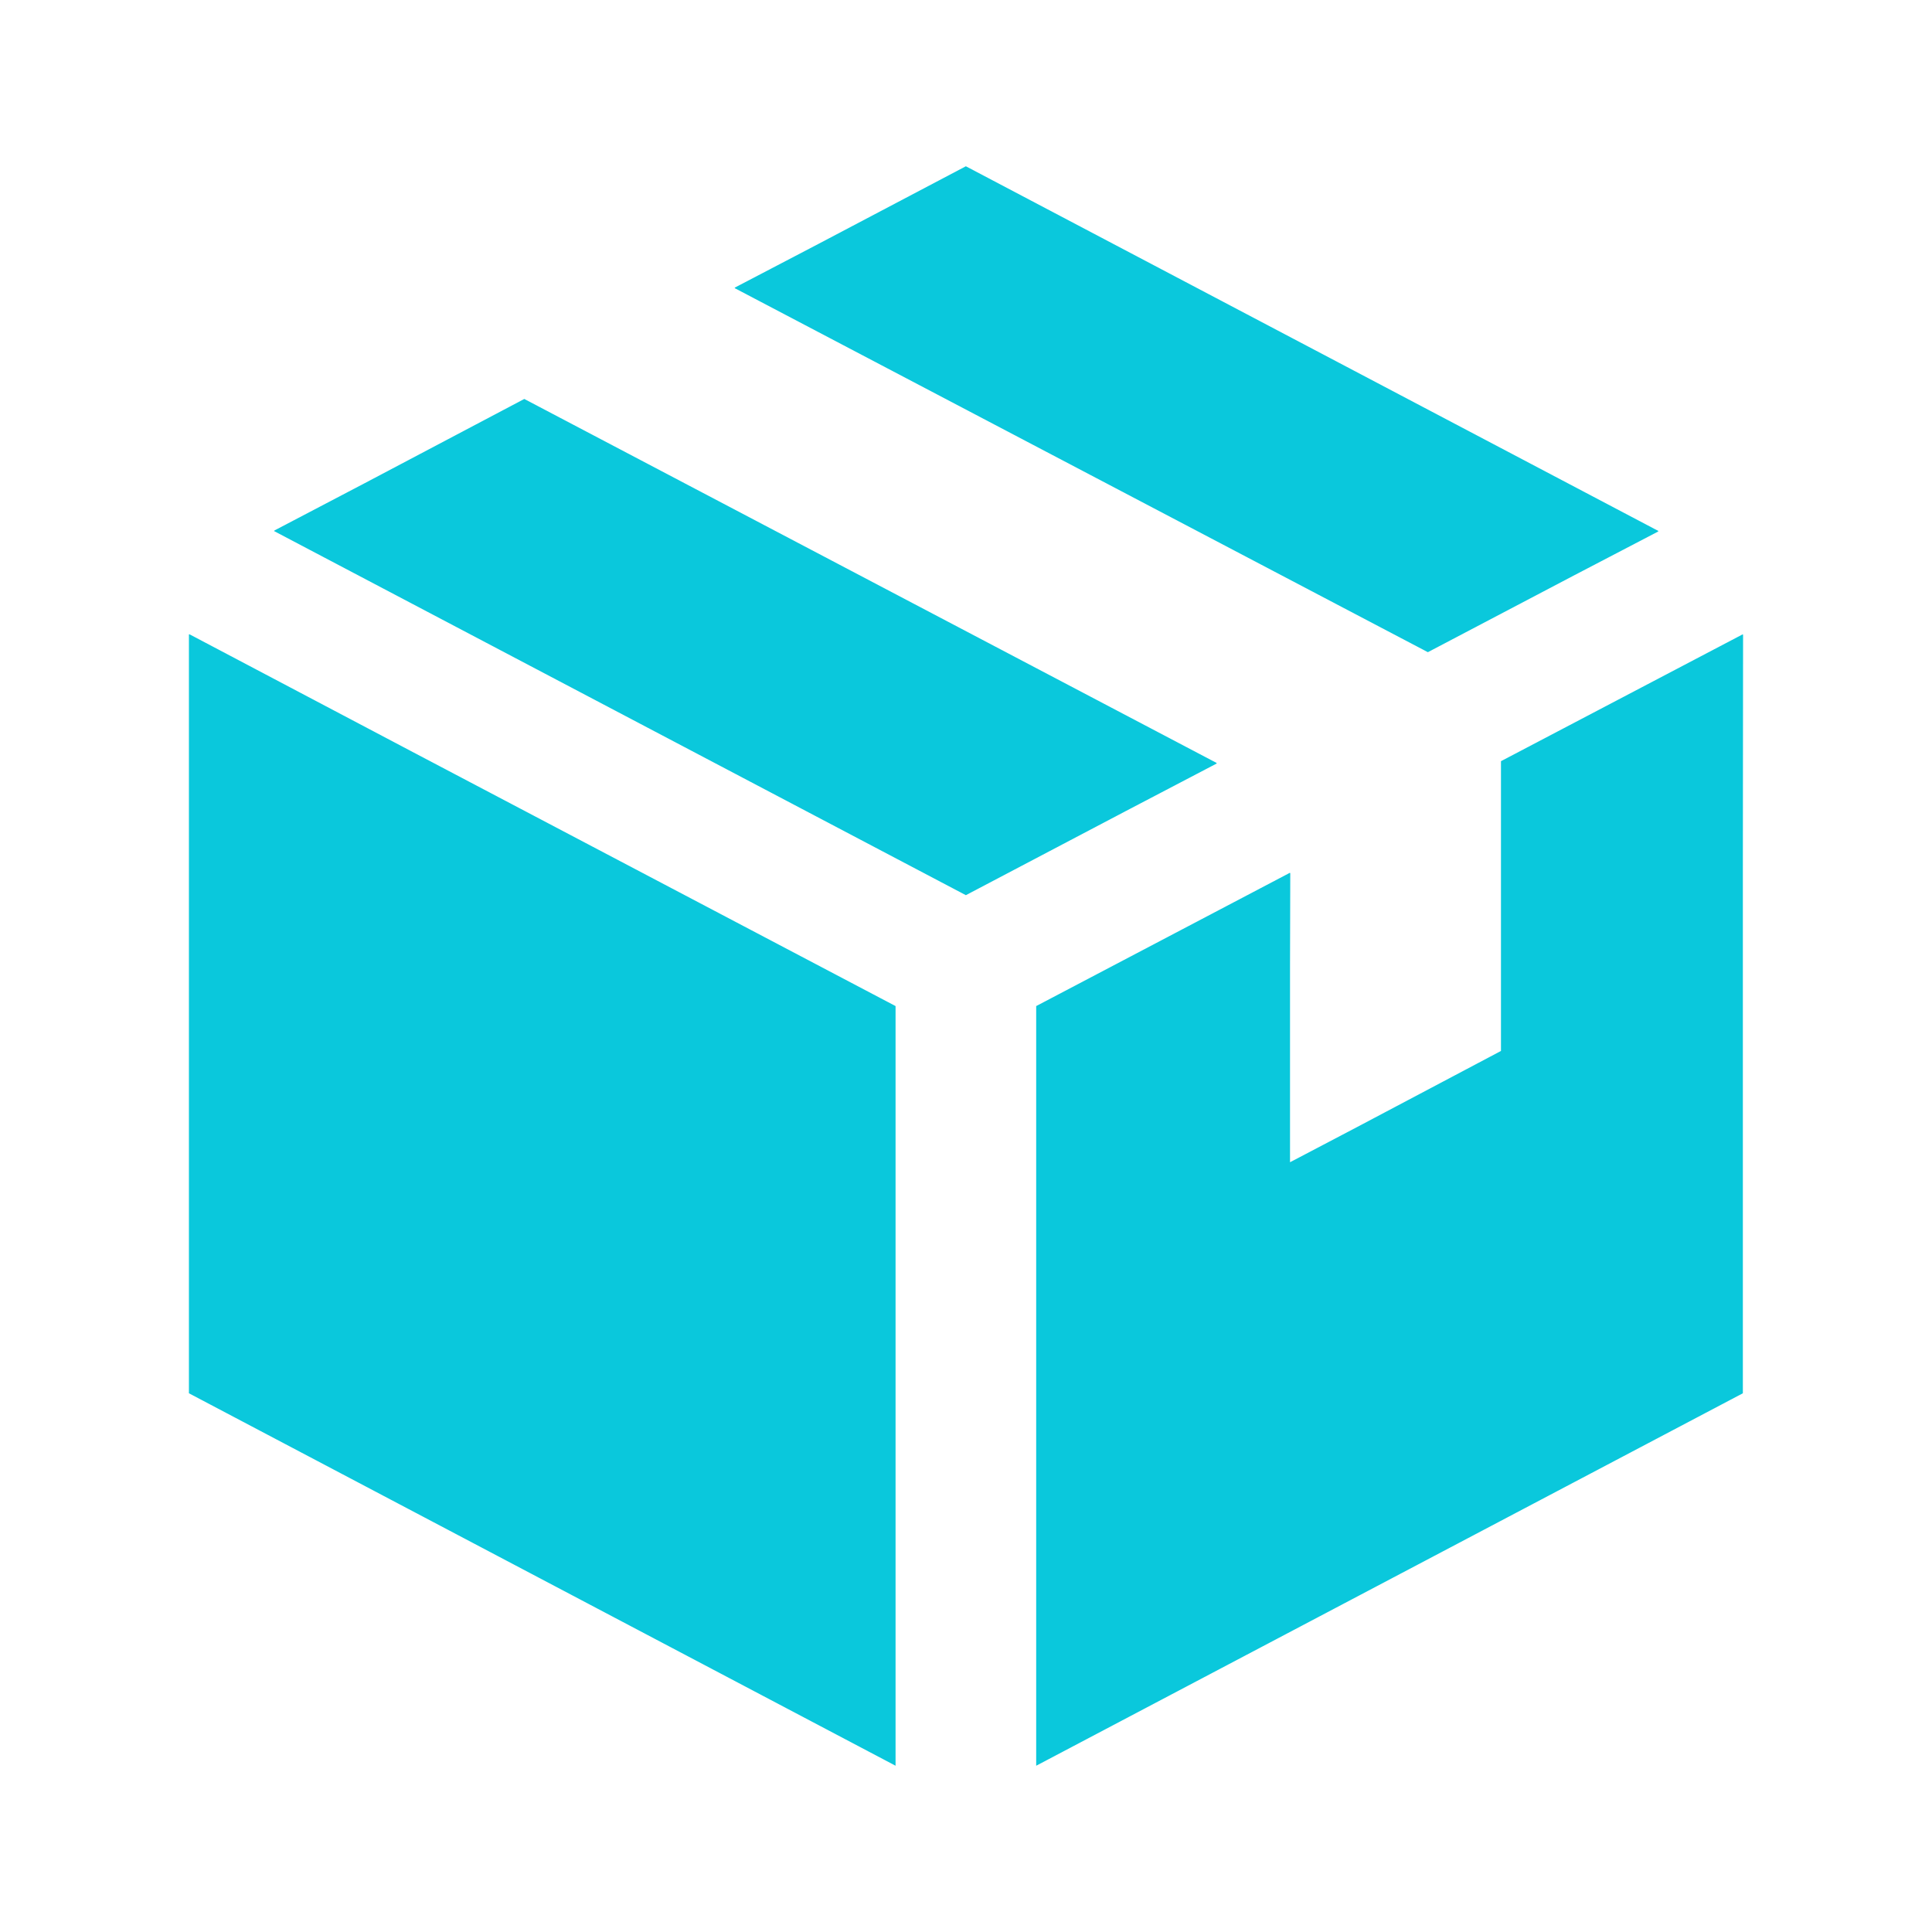 <svg id="レイヤー_1" data-name="レイヤー 1" xmlns="http://www.w3.org/2000/svg" width="70" height="70" viewBox="0 0 70 70">
  <defs>
    <style>
      .cls-1 {
        fill: #0ac8dc;
      }
    </style>
  </defs>
  <title>icon_02</title>
  <g>
    <polygon class="cls-1" points="63.155 22.996 63.147 23 63.147 22.98 54.383 27.579 54.383 38.078 49.168 40.836 46.74 42.11 46.74 34.978 46.749 31.637 46.74 31.641 46.74 31.62 37.543 36.452 37.543 63.976 63.147 50.481 63.147 31.642 63.155 22.996"/>
    <polygon class="cls-1" points="51.734 23.63 57.012 20.857 60.082 19.256 60.071 19.251 60.09 19.24 34.995 6.024 29.648 8.84 26.622 10.421 26.633 10.427 26.614 10.437 51.734 23.63"/>
    <polygon class="cls-1" points="44.082 27.664 44.071 27.659 44.091 27.649 18.996 14.455 13.198 17.515 9.936 19.224 9.947 19.23 9.927 19.24 34.995 32.434 40.794 29.384 44.082 27.664"/>
    <polygon class="cls-1" points="6.863 22.98 6.863 22.989 6.845 22.98 6.845 50.481 32.448 63.976 32.448 36.452 14.99 27.266 6.863 22.98"/>
  </g>
</svg>
